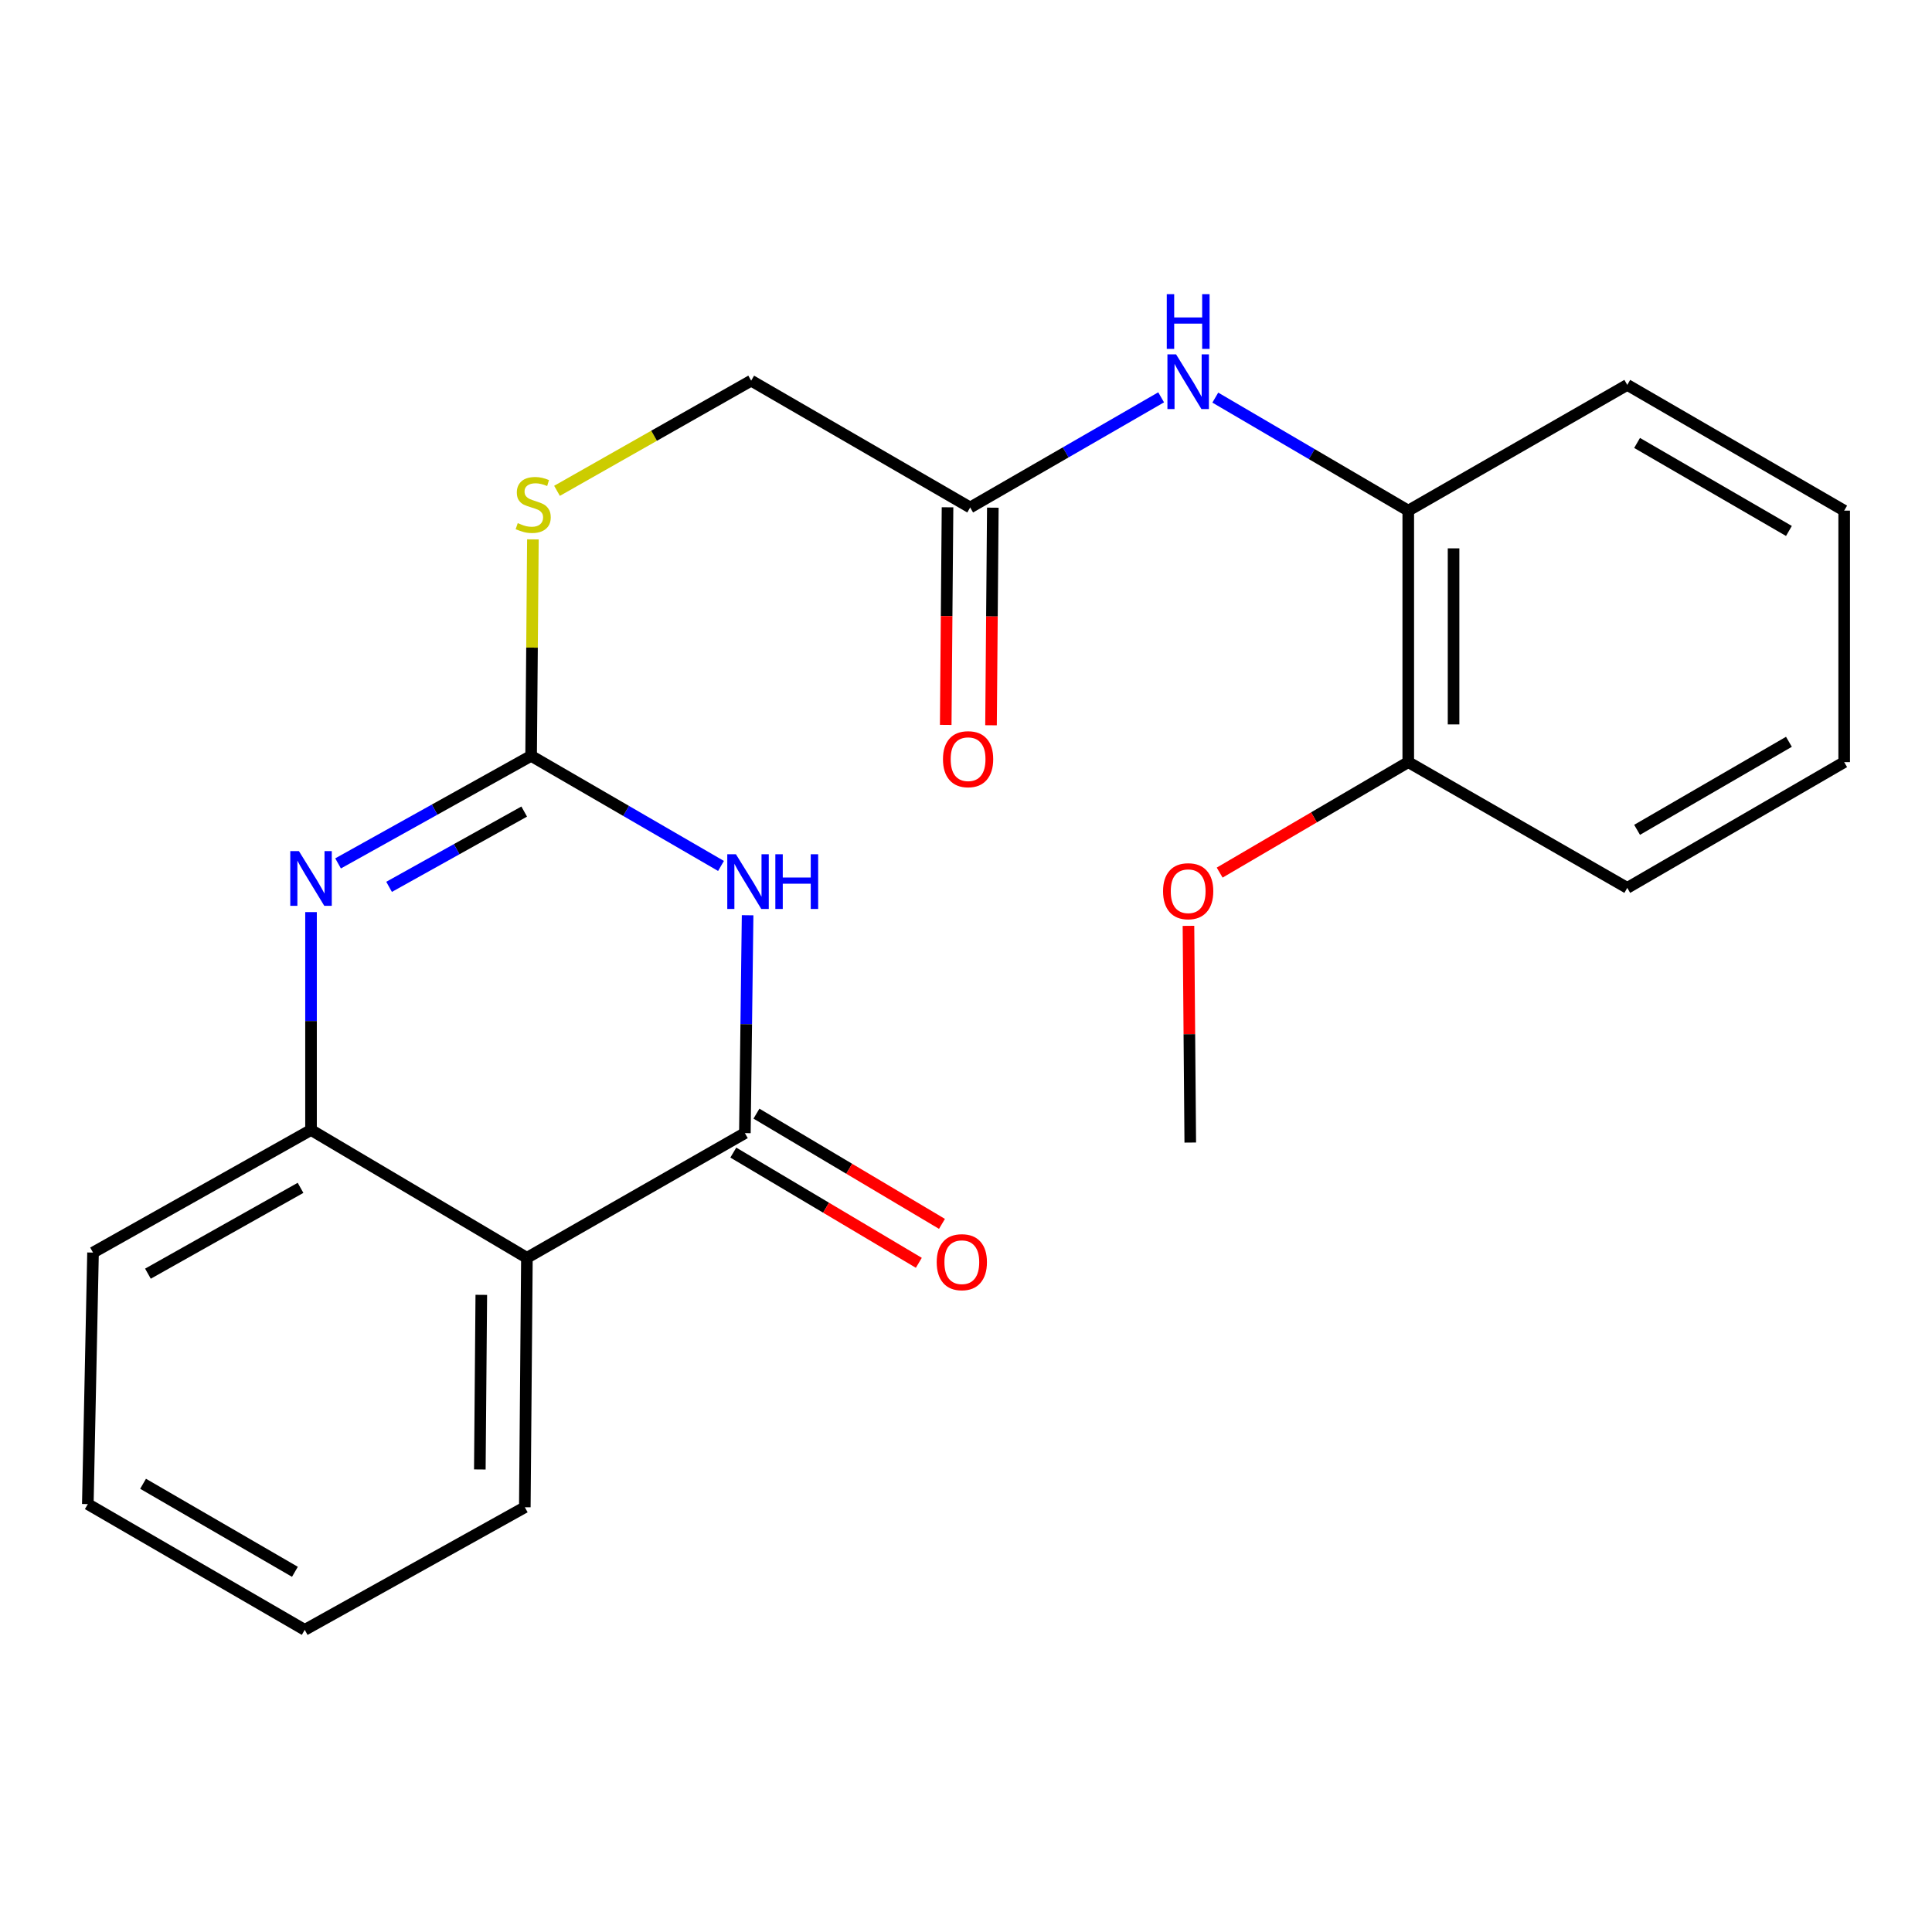 <?xml version='1.0' encoding='iso-8859-1'?>
<svg version='1.1' baseProfile='full'
              xmlns='http://www.w3.org/2000/svg'
                      xmlns:rdkit='http://www.rdkit.org/xml'
                      xmlns:xlink='http://www.w3.org/1999/xlink'
                  xml:space='preserve'
width='1000px' height='1000px' viewBox='0 0 1000 1000'>
<!-- END OF HEADER -->
<rect style='opacity:1.0;fill:#FFFFFF;stroke:none' width='1000' height='1000' x='0' y='0'> </rect>
<path class='bond-0' d='M 386.96,473.738 L 386.255,530.118' style='fill:none;fill-rule:evenodd;stroke:#0000FF;stroke-width:6px;stroke-linecap:butt;stroke-linejoin:miter;stroke-opacity:1' />
<path class='bond-0' d='M 386.255,530.118 L 385.549,586.497' style='fill:none;fill-rule:evenodd;stroke:#000000;stroke-width:6px;stroke-linecap:butt;stroke-linejoin:miter;stroke-opacity:1' />
<path class='bond-1' d='M 373.193,448.216 L 324.048,419.723' style='fill:none;fill-rule:evenodd;stroke:#0000FF;stroke-width:6px;stroke-linecap:butt;stroke-linejoin:miter;stroke-opacity:1' />
<path class='bond-1' d='M 324.048,419.723 L 274.903,391.231' style='fill:none;fill-rule:evenodd;stroke:#000000;stroke-width:6px;stroke-linecap:butt;stroke-linejoin:miter;stroke-opacity:1' />
<path class='bond-3' d='M 385.549,586.497 L 272.727,651.043' style='fill:none;fill-rule:evenodd;stroke:#000000;stroke-width:6px;stroke-linecap:butt;stroke-linejoin:miter;stroke-opacity:1' />
<path class='bond-9' d='M 379.561,596.576 L 427.572,625.104' style='fill:none;fill-rule:evenodd;stroke:#000000;stroke-width:6px;stroke-linecap:butt;stroke-linejoin:miter;stroke-opacity:1' />
<path class='bond-9' d='M 427.572,625.104 L 475.583,653.633' style='fill:none;fill-rule:evenodd;stroke:#FF0000;stroke-width:6px;stroke-linecap:butt;stroke-linejoin:miter;stroke-opacity:1' />
<path class='bond-9' d='M 391.538,576.418 L 439.55,604.947' style='fill:none;fill-rule:evenodd;stroke:#000000;stroke-width:6px;stroke-linecap:butt;stroke-linejoin:miter;stroke-opacity:1' />
<path class='bond-9' d='M 439.55,604.947 L 487.561,633.475' style='fill:none;fill-rule:evenodd;stroke:#FF0000;stroke-width:6px;stroke-linecap:butt;stroke-linejoin:miter;stroke-opacity:1' />
<path class='bond-2' d='M 274.903,391.231 L 224.945,419.063' style='fill:none;fill-rule:evenodd;stroke:#000000;stroke-width:6px;stroke-linecap:butt;stroke-linejoin:miter;stroke-opacity:1' />
<path class='bond-2' d='M 224.945,419.063 L 174.986,446.896' style='fill:none;fill-rule:evenodd;stroke:#0000FF;stroke-width:6px;stroke-linecap:butt;stroke-linejoin:miter;stroke-opacity:1' />
<path class='bond-2' d='M 271.327,420.064 L 236.356,439.546' style='fill:none;fill-rule:evenodd;stroke:#000000;stroke-width:6px;stroke-linecap:butt;stroke-linejoin:miter;stroke-opacity:1' />
<path class='bond-2' d='M 236.356,439.546 L 201.385,459.029' style='fill:none;fill-rule:evenodd;stroke:#0000FF;stroke-width:6px;stroke-linecap:butt;stroke-linejoin:miter;stroke-opacity:1' />
<path class='bond-8' d='M 274.903,391.231 L 275.368,335.205' style='fill:none;fill-rule:evenodd;stroke:#000000;stroke-width:6px;stroke-linecap:butt;stroke-linejoin:miter;stroke-opacity:1' />
<path class='bond-8' d='M 275.368,335.205 L 275.833,279.179' style='fill:none;fill-rule:evenodd;stroke:#CCCC00;stroke-width:6px;stroke-linecap:butt;stroke-linejoin:miter;stroke-opacity:1' />
<path class='bond-4' d='M 160.986,472.11 L 160.986,528.489' style='fill:none;fill-rule:evenodd;stroke:#0000FF;stroke-width:6px;stroke-linecap:butt;stroke-linejoin:miter;stroke-opacity:1' />
<path class='bond-4' d='M 160.986,528.489 L 160.986,584.869' style='fill:none;fill-rule:evenodd;stroke:#000000;stroke-width:6px;stroke-linecap:butt;stroke-linejoin:miter;stroke-opacity:1' />
<path class='bond-13' d='M 272.727,651.043 L 271.646,780.149' style='fill:none;fill-rule:evenodd;stroke:#000000;stroke-width:6px;stroke-linecap:butt;stroke-linejoin:miter;stroke-opacity:1' />
<path class='bond-13' d='M 249.118,670.213 L 248.361,760.587' style='fill:none;fill-rule:evenodd;stroke:#000000;stroke-width:6px;stroke-linecap:butt;stroke-linejoin:miter;stroke-opacity:1' />
<path class='bond-23' d='M 272.727,651.043 L 160.986,584.869' style='fill:none;fill-rule:evenodd;stroke:#000000;stroke-width:6px;stroke-linecap:butt;stroke-linejoin:miter;stroke-opacity:1' />
<path class='bond-15' d='M 160.986,584.869 L 48.151,648.334' style='fill:none;fill-rule:evenodd;stroke:#000000;stroke-width:6px;stroke-linecap:butt;stroke-linejoin:miter;stroke-opacity:1' />
<path class='bond-15' d='M 155.556,614.825 L 76.571,659.251' style='fill:none;fill-rule:evenodd;stroke:#000000;stroke-width:6px;stroke-linecap:butt;stroke-linejoin:miter;stroke-opacity:1' />
<path class='bond-5' d='M 601.001,205.654 L 551.582,234.163' style='fill:none;fill-rule:evenodd;stroke:#0000FF;stroke-width:6px;stroke-linecap:butt;stroke-linejoin:miter;stroke-opacity:1' />
<path class='bond-5' d='M 551.582,234.163 L 502.162,262.672' style='fill:none;fill-rule:evenodd;stroke:#000000;stroke-width:6px;stroke-linecap:butt;stroke-linejoin:miter;stroke-opacity:1' />
<path class='bond-7' d='M 629.038,205.803 L 678.976,235.052' style='fill:none;fill-rule:evenodd;stroke:#0000FF;stroke-width:6px;stroke-linecap:butt;stroke-linejoin:miter;stroke-opacity:1' />
<path class='bond-7' d='M 678.976,235.052 L 728.914,264.301' style='fill:none;fill-rule:evenodd;stroke:#000000;stroke-width:6px;stroke-linecap:butt;stroke-linejoin:miter;stroke-opacity:1' />
<path class='bond-6' d='M 502.162,262.672 L 388.806,197.032' style='fill:none;fill-rule:evenodd;stroke:#000000;stroke-width:6px;stroke-linecap:butt;stroke-linejoin:miter;stroke-opacity:1' />
<path class='bond-11' d='M 490.439,262.575 L 489.971,318.887' style='fill:none;fill-rule:evenodd;stroke:#000000;stroke-width:6px;stroke-linecap:butt;stroke-linejoin:miter;stroke-opacity:1' />
<path class='bond-11' d='M 489.971,318.887 L 489.504,375.199' style='fill:none;fill-rule:evenodd;stroke:#FF0000;stroke-width:6px;stroke-linecap:butt;stroke-linejoin:miter;stroke-opacity:1' />
<path class='bond-11' d='M 513.886,262.77 L 513.418,319.082' style='fill:none;fill-rule:evenodd;stroke:#000000;stroke-width:6px;stroke-linecap:butt;stroke-linejoin:miter;stroke-opacity:1' />
<path class='bond-11' d='M 513.418,319.082 L 512.951,375.394' style='fill:none;fill-rule:evenodd;stroke:#FF0000;stroke-width:6px;stroke-linecap:butt;stroke-linejoin:miter;stroke-opacity:1' />
<path class='bond-10' d='M 728.914,264.301 L 728.914,394.474' style='fill:none;fill-rule:evenodd;stroke:#000000;stroke-width:6px;stroke-linecap:butt;stroke-linejoin:miter;stroke-opacity:1' />
<path class='bond-10' d='M 752.362,283.827 L 752.362,374.948' style='fill:none;fill-rule:evenodd;stroke:#000000;stroke-width:6px;stroke-linecap:butt;stroke-linejoin:miter;stroke-opacity:1' />
<path class='bond-16' d='M 728.914,264.301 L 842.27,199.22' style='fill:none;fill-rule:evenodd;stroke:#000000;stroke-width:6px;stroke-linecap:butt;stroke-linejoin:miter;stroke-opacity:1' />
<path class='bond-12' d='M 288.307,254.052 L 338.556,225.542' style='fill:none;fill-rule:evenodd;stroke:#CCCC00;stroke-width:6px;stroke-linecap:butt;stroke-linejoin:miter;stroke-opacity:1' />
<path class='bond-12' d='M 338.556,225.542 L 388.806,197.032' style='fill:none;fill-rule:evenodd;stroke:#000000;stroke-width:6px;stroke-linecap:butt;stroke-linejoin:miter;stroke-opacity:1' />
<path class='bond-14' d='M 728.914,394.474 L 680.106,423.067' style='fill:none;fill-rule:evenodd;stroke:#000000;stroke-width:6px;stroke-linecap:butt;stroke-linejoin:miter;stroke-opacity:1' />
<path class='bond-14' d='M 680.106,423.067 L 631.298,451.659' style='fill:none;fill-rule:evenodd;stroke:#FF0000;stroke-width:6px;stroke-linecap:butt;stroke-linejoin:miter;stroke-opacity:1' />
<path class='bond-17' d='M 728.914,394.474 L 842.27,459.567' style='fill:none;fill-rule:evenodd;stroke:#000000;stroke-width:6px;stroke-linecap:butt;stroke-linejoin:miter;stroke-opacity:1' />
<path class='bond-19' d='M 271.646,780.149 L 157.73,843.614' style='fill:none;fill-rule:evenodd;stroke:#000000;stroke-width:6px;stroke-linecap:butt;stroke-linejoin:miter;stroke-opacity:1' />
<path class='bond-18' d='M 615.147,479.223 L 615.613,535.303' style='fill:none;fill-rule:evenodd;stroke:#FF0000;stroke-width:6px;stroke-linecap:butt;stroke-linejoin:miter;stroke-opacity:1' />
<path class='bond-18' d='M 615.613,535.303 L 616.079,591.382' style='fill:none;fill-rule:evenodd;stroke:#000000;stroke-width:6px;stroke-linecap:butt;stroke-linejoin:miter;stroke-opacity:1' />
<path class='bond-20' d='M 48.151,648.334 L 45.455,778.52' style='fill:none;fill-rule:evenodd;stroke:#000000;stroke-width:6px;stroke-linecap:butt;stroke-linejoin:miter;stroke-opacity:1' />
<path class='bond-21' d='M 842.27,199.22 L 954.545,264.301' style='fill:none;fill-rule:evenodd;stroke:#000000;stroke-width:6px;stroke-linecap:butt;stroke-linejoin:miter;stroke-opacity:1' />
<path class='bond-21' d='M 847.353,229.269 L 925.945,274.825' style='fill:none;fill-rule:evenodd;stroke:#000000;stroke-width:6px;stroke-linecap:butt;stroke-linejoin:miter;stroke-opacity:1' />
<path class='bond-25' d='M 842.27,459.567 L 954.545,394.474' style='fill:none;fill-rule:evenodd;stroke:#000000;stroke-width:6px;stroke-linecap:butt;stroke-linejoin:miter;stroke-opacity:1' />
<path class='bond-25' d='M 847.351,429.518 L 925.944,383.953' style='fill:none;fill-rule:evenodd;stroke:#000000;stroke-width:6px;stroke-linecap:butt;stroke-linejoin:miter;stroke-opacity:1' />
<path class='bond-24' d='M 157.73,843.614 L 45.455,778.52' style='fill:none;fill-rule:evenodd;stroke:#000000;stroke-width:6px;stroke-linecap:butt;stroke-linejoin:miter;stroke-opacity:1' />
<path class='bond-24' d='M 152.649,813.565 L 74.056,767.999' style='fill:none;fill-rule:evenodd;stroke:#000000;stroke-width:6px;stroke-linecap:butt;stroke-linejoin:miter;stroke-opacity:1' />
<path class='bond-22' d='M 954.545,264.301 L 954.545,394.474' style='fill:none;fill-rule:evenodd;stroke:#000000;stroke-width:6px;stroke-linecap:butt;stroke-linejoin:miter;stroke-opacity:1' />
<path  class='atom-0' d='M 380.918 442.164
L 390.198 457.164
Q 391.118 458.644, 392.598 461.324
Q 394.078 464.004, 394.158 464.164
L 394.158 442.164
L 397.918 442.164
L 397.918 470.484
L 394.038 470.484
L 384.078 454.084
Q 382.918 452.164, 381.678 449.964
Q 380.478 447.764, 380.118 447.084
L 380.118 470.484
L 376.438 470.484
L 376.438 442.164
L 380.918 442.164
' fill='#0000FF'/>
<path  class='atom-0' d='M 401.318 442.164
L 405.158 442.164
L 405.158 454.204
L 419.638 454.204
L 419.638 442.164
L 423.478 442.164
L 423.478 470.484
L 419.638 470.484
L 419.638 457.404
L 405.158 457.404
L 405.158 470.484
L 401.318 470.484
L 401.318 442.164
' fill='#0000FF'/>
<path  class='atom-3' d='M 154.726 440.535
L 164.006 455.535
Q 164.926 457.015, 166.406 459.695
Q 167.886 462.375, 167.966 462.535
L 167.966 440.535
L 171.726 440.535
L 171.726 468.855
L 167.846 468.855
L 157.886 452.455
Q 156.726 450.535, 155.486 448.335
Q 154.286 446.135, 153.926 445.455
L 153.926 468.855
L 150.246 468.855
L 150.246 440.535
L 154.726 440.535
' fill='#0000FF'/>
<path  class='atom-6' d='M 608.738 183.419
L 618.018 198.419
Q 618.938 199.899, 620.418 202.579
Q 621.898 205.259, 621.978 205.419
L 621.978 183.419
L 625.738 183.419
L 625.738 211.739
L 621.858 211.739
L 611.898 195.339
Q 610.738 193.419, 609.498 191.219
Q 608.298 189.019, 607.938 188.339
L 607.938 211.739
L 604.258 211.739
L 604.258 183.419
L 608.738 183.419
' fill='#0000FF'/>
<path  class='atom-6' d='M 603.918 152.267
L 607.758 152.267
L 607.758 164.307
L 622.238 164.307
L 622.238 152.267
L 626.078 152.267
L 626.078 180.587
L 622.238 180.587
L 622.238 167.507
L 607.758 167.507
L 607.758 180.587
L 603.918 180.587
L 603.918 152.267
' fill='#0000FF'/>
<path  class='atom-9' d='M 267.984 270.764
Q 268.304 270.884, 269.624 271.444
Q 270.944 272.004, 272.384 272.364
Q 273.864 272.684, 275.304 272.684
Q 277.984 272.684, 279.544 271.404
Q 281.104 270.084, 281.104 267.804
Q 281.104 266.244, 280.304 265.284
Q 279.544 264.324, 278.344 263.804
Q 277.144 263.284, 275.144 262.684
Q 272.624 261.924, 271.104 261.204
Q 269.624 260.484, 268.544 258.964
Q 267.504 257.444, 267.504 254.884
Q 267.504 251.324, 269.904 249.124
Q 272.344 246.924, 277.144 246.924
Q 280.424 246.924, 284.144 248.484
L 283.224 251.564
Q 279.824 250.164, 277.264 250.164
Q 274.504 250.164, 272.984 251.324
Q 271.464 252.444, 271.504 254.404
Q 271.504 255.924, 272.264 256.844
Q 273.064 257.764, 274.184 258.284
Q 275.344 258.804, 277.264 259.404
Q 279.824 260.204, 281.344 261.004
Q 282.864 261.804, 283.944 263.444
Q 285.064 265.044, 285.064 267.804
Q 285.064 271.724, 282.424 273.844
Q 279.824 275.924, 275.464 275.924
Q 272.944 275.924, 271.024 275.364
Q 269.144 274.844, 266.904 273.924
L 267.984 270.764
' fill='#CCCC00'/>
<path  class='atom-10' d='M 484.838 653.299
Q 484.838 646.499, 488.198 642.699
Q 491.558 638.899, 497.838 638.899
Q 504.118 638.899, 507.478 642.699
Q 510.838 646.499, 510.838 653.299
Q 510.838 660.179, 507.438 664.099
Q 504.038 667.979, 497.838 667.979
Q 491.598 667.979, 488.198 664.099
Q 484.838 660.219, 484.838 653.299
M 497.838 664.779
Q 502.158 664.779, 504.478 661.899
Q 506.838 658.979, 506.838 653.299
Q 506.838 647.739, 504.478 644.939
Q 502.158 642.099, 497.838 642.099
Q 493.518 642.099, 491.158 644.899
Q 488.838 647.699, 488.838 653.299
Q 488.838 659.019, 491.158 661.899
Q 493.518 664.779, 497.838 664.779
' fill='#FF0000'/>
<path  class='atom-12' d='M 488.081 392.952
Q 488.081 386.152, 491.441 382.352
Q 494.801 378.552, 501.081 378.552
Q 507.361 378.552, 510.721 382.352
Q 514.081 386.152, 514.081 392.952
Q 514.081 399.832, 510.681 403.752
Q 507.281 407.632, 501.081 407.632
Q 494.841 407.632, 491.441 403.752
Q 488.081 399.872, 488.081 392.952
M 501.081 404.432
Q 505.401 404.432, 507.721 401.552
Q 510.081 398.632, 510.081 392.952
Q 510.081 387.392, 507.721 384.592
Q 505.401 381.752, 501.081 381.752
Q 496.761 381.752, 494.401 384.552
Q 492.081 387.352, 492.081 392.952
Q 492.081 398.672, 494.401 401.552
Q 496.761 404.432, 501.081 404.432
' fill='#FF0000'/>
<path  class='atom-15' d='M 601.998 461.289
Q 601.998 454.489, 605.358 450.689
Q 608.718 446.889, 614.998 446.889
Q 621.278 446.889, 624.638 450.689
Q 627.998 454.489, 627.998 461.289
Q 627.998 468.169, 624.598 472.089
Q 621.198 475.969, 614.998 475.969
Q 608.758 475.969, 605.358 472.089
Q 601.998 468.209, 601.998 461.289
M 614.998 472.769
Q 619.318 472.769, 621.638 469.889
Q 623.998 466.969, 623.998 461.289
Q 623.998 455.729, 621.638 452.929
Q 619.318 450.089, 614.998 450.089
Q 610.678 450.089, 608.318 452.889
Q 605.998 455.689, 605.998 461.289
Q 605.998 467.009, 608.318 469.889
Q 610.678 472.769, 614.998 472.769
' fill='#FF0000'/>
</svg>
